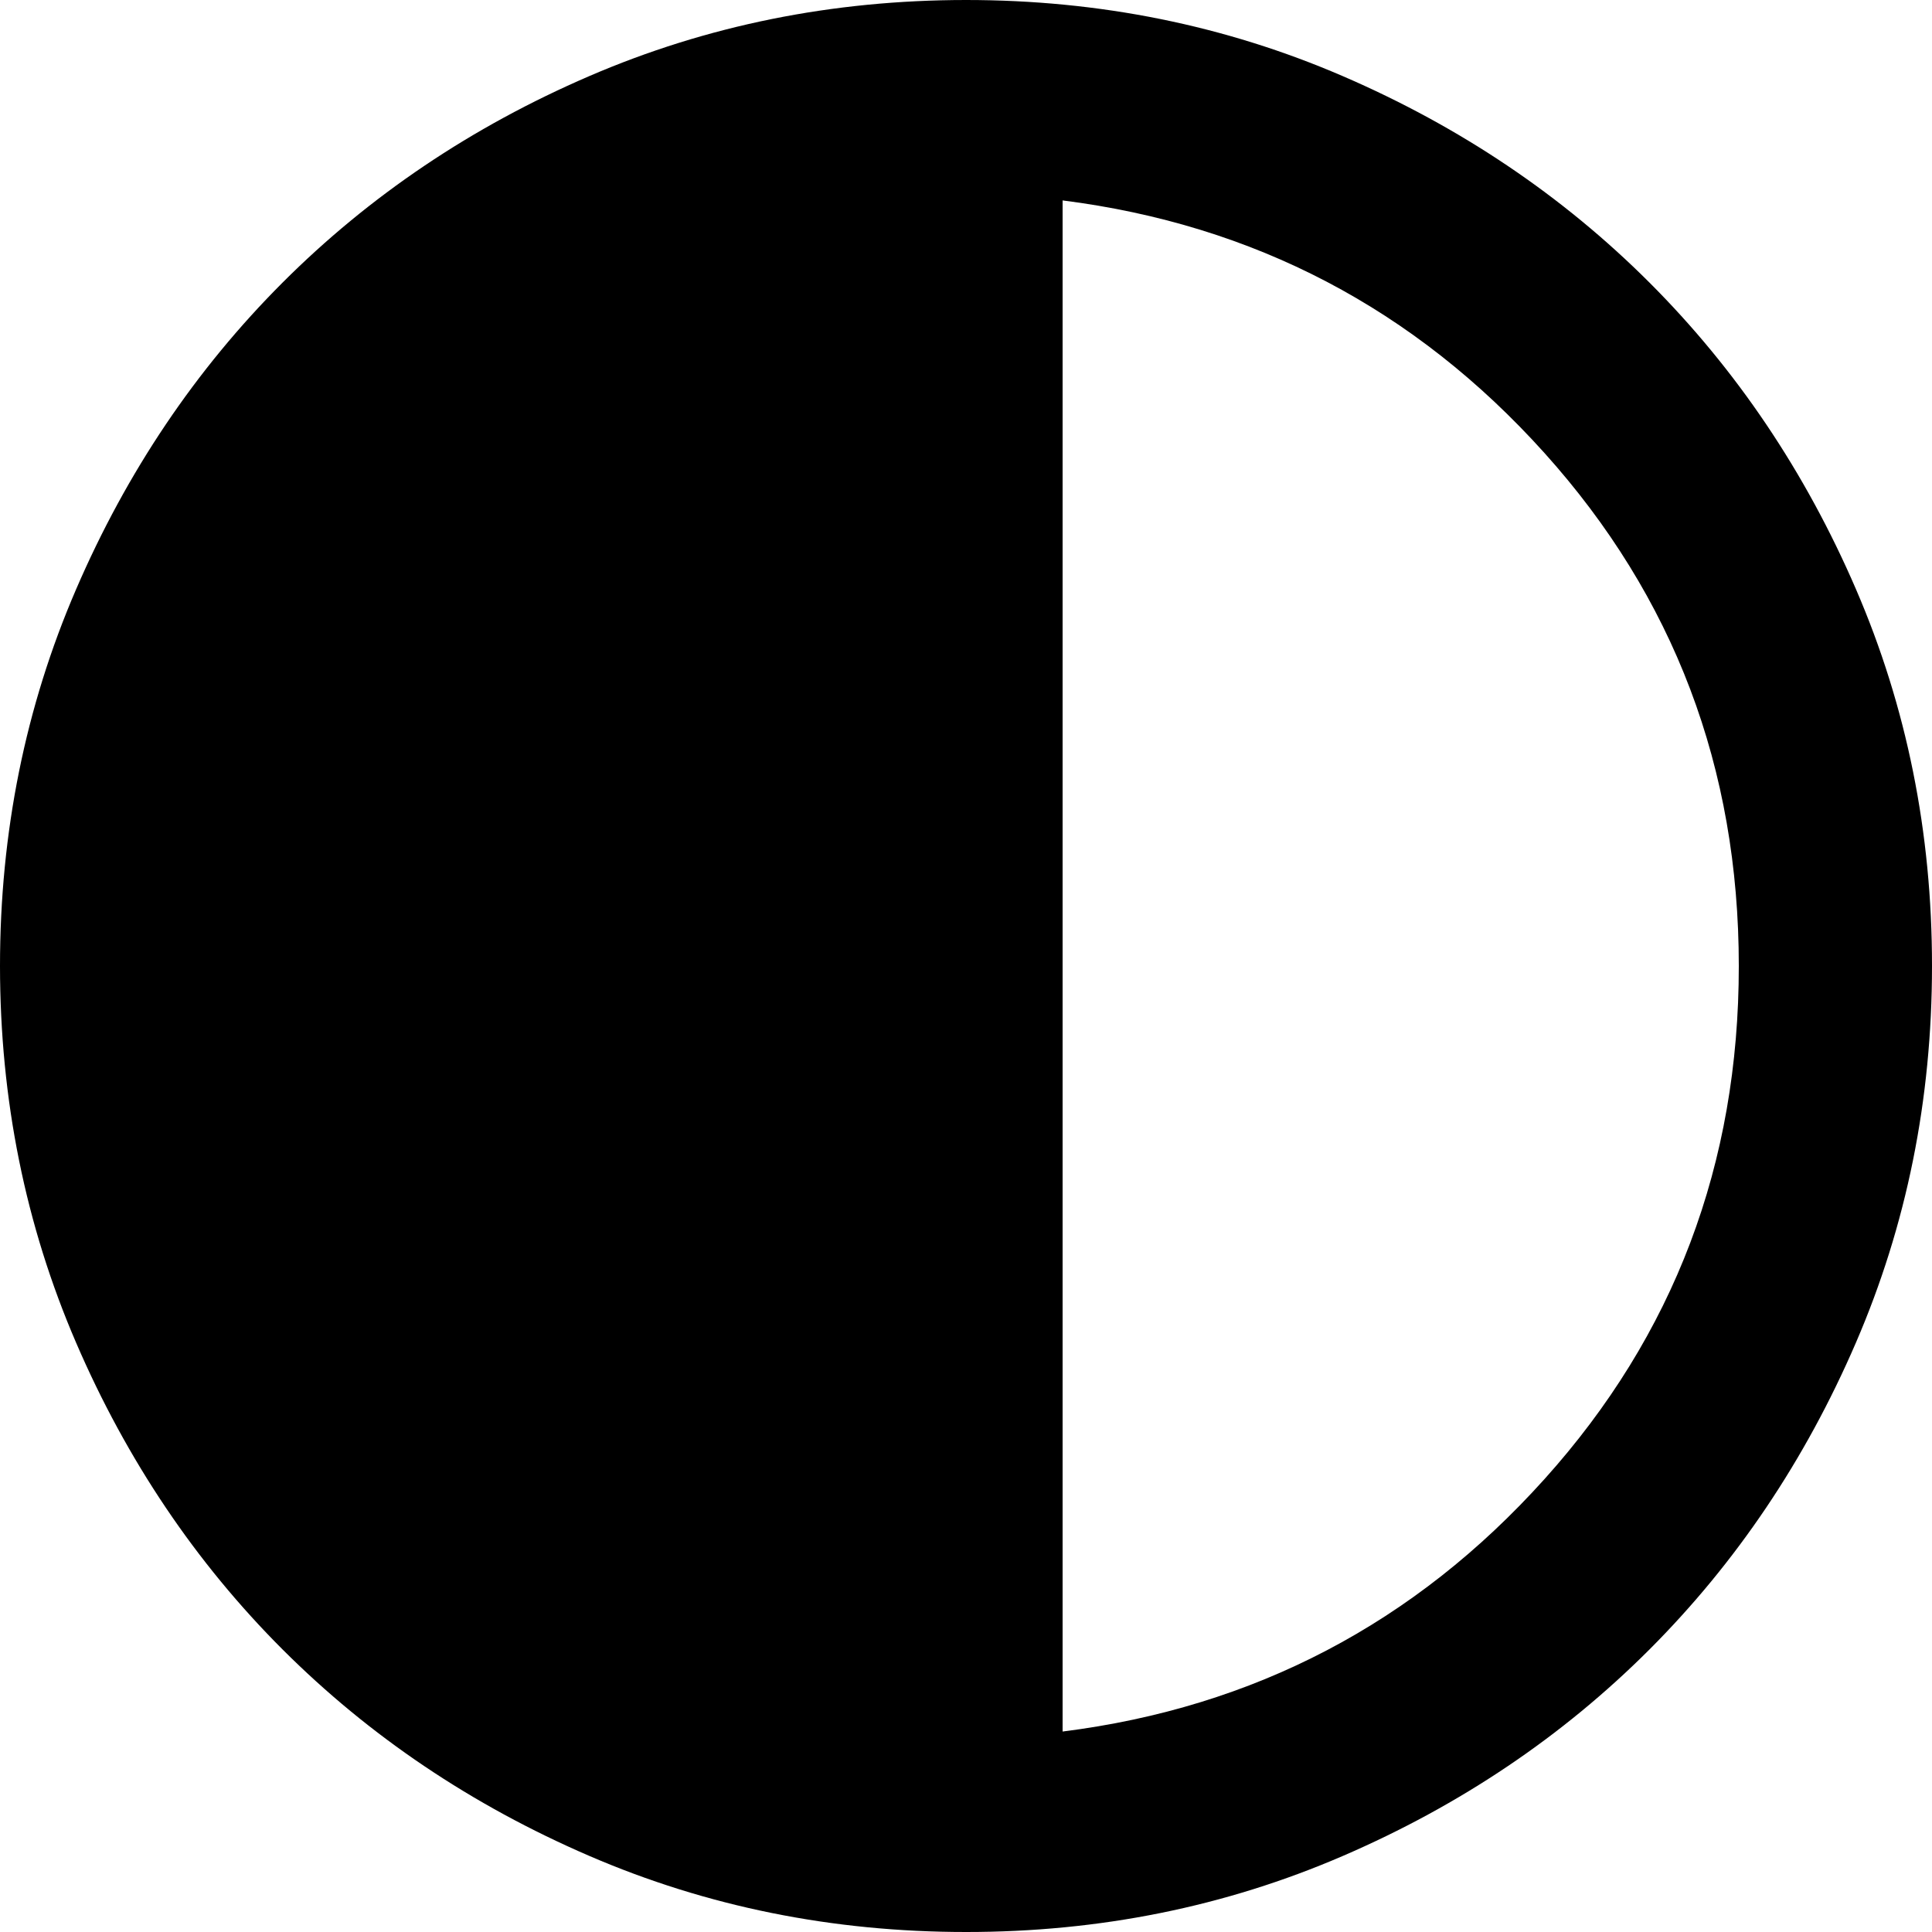 <svg width="27" height="27" viewBox="0 0 38 38" fill="none" xmlns="http://www.w3.org/2000/svg">
<path d="M19 38C16.372 38 13.902 37.501 11.59 36.503C9.278 35.505 7.268 34.151 5.558 32.443C3.848 30.733 2.494 28.722 1.497 26.41C0.5 24.098 0.001 21.628 0 19C0 16.372 0.499 13.902 1.497 11.59C2.495 9.278 3.849 7.268 5.558 5.558C7.268 3.848 9.278 2.494 11.59 1.497C13.902 0.5 16.372 0.001 19 0C21.628 0 24.098 0.499 26.41 1.497C28.722 2.495 30.733 3.849 32.443 5.558C34.153 7.268 35.507 9.278 36.505 11.59C37.503 13.902 38.001 16.372 38 19C38 21.628 37.501 24.098 36.503 26.41C35.505 28.722 34.151 30.733 32.443 32.443C30.733 34.153 28.722 35.507 26.41 36.505C24.098 37.503 21.628 38.001 19 38ZM20.9 34.057C24.668 33.583 27.827 31.928 30.377 29.093C32.927 26.258 34.201 22.894 34.2 19C34.2 15.105 32.925 11.741 30.375 8.907C27.826 6.074 24.667 4.419 20.9 3.942V34.057Z" fill="#000000"/>
</svg>
